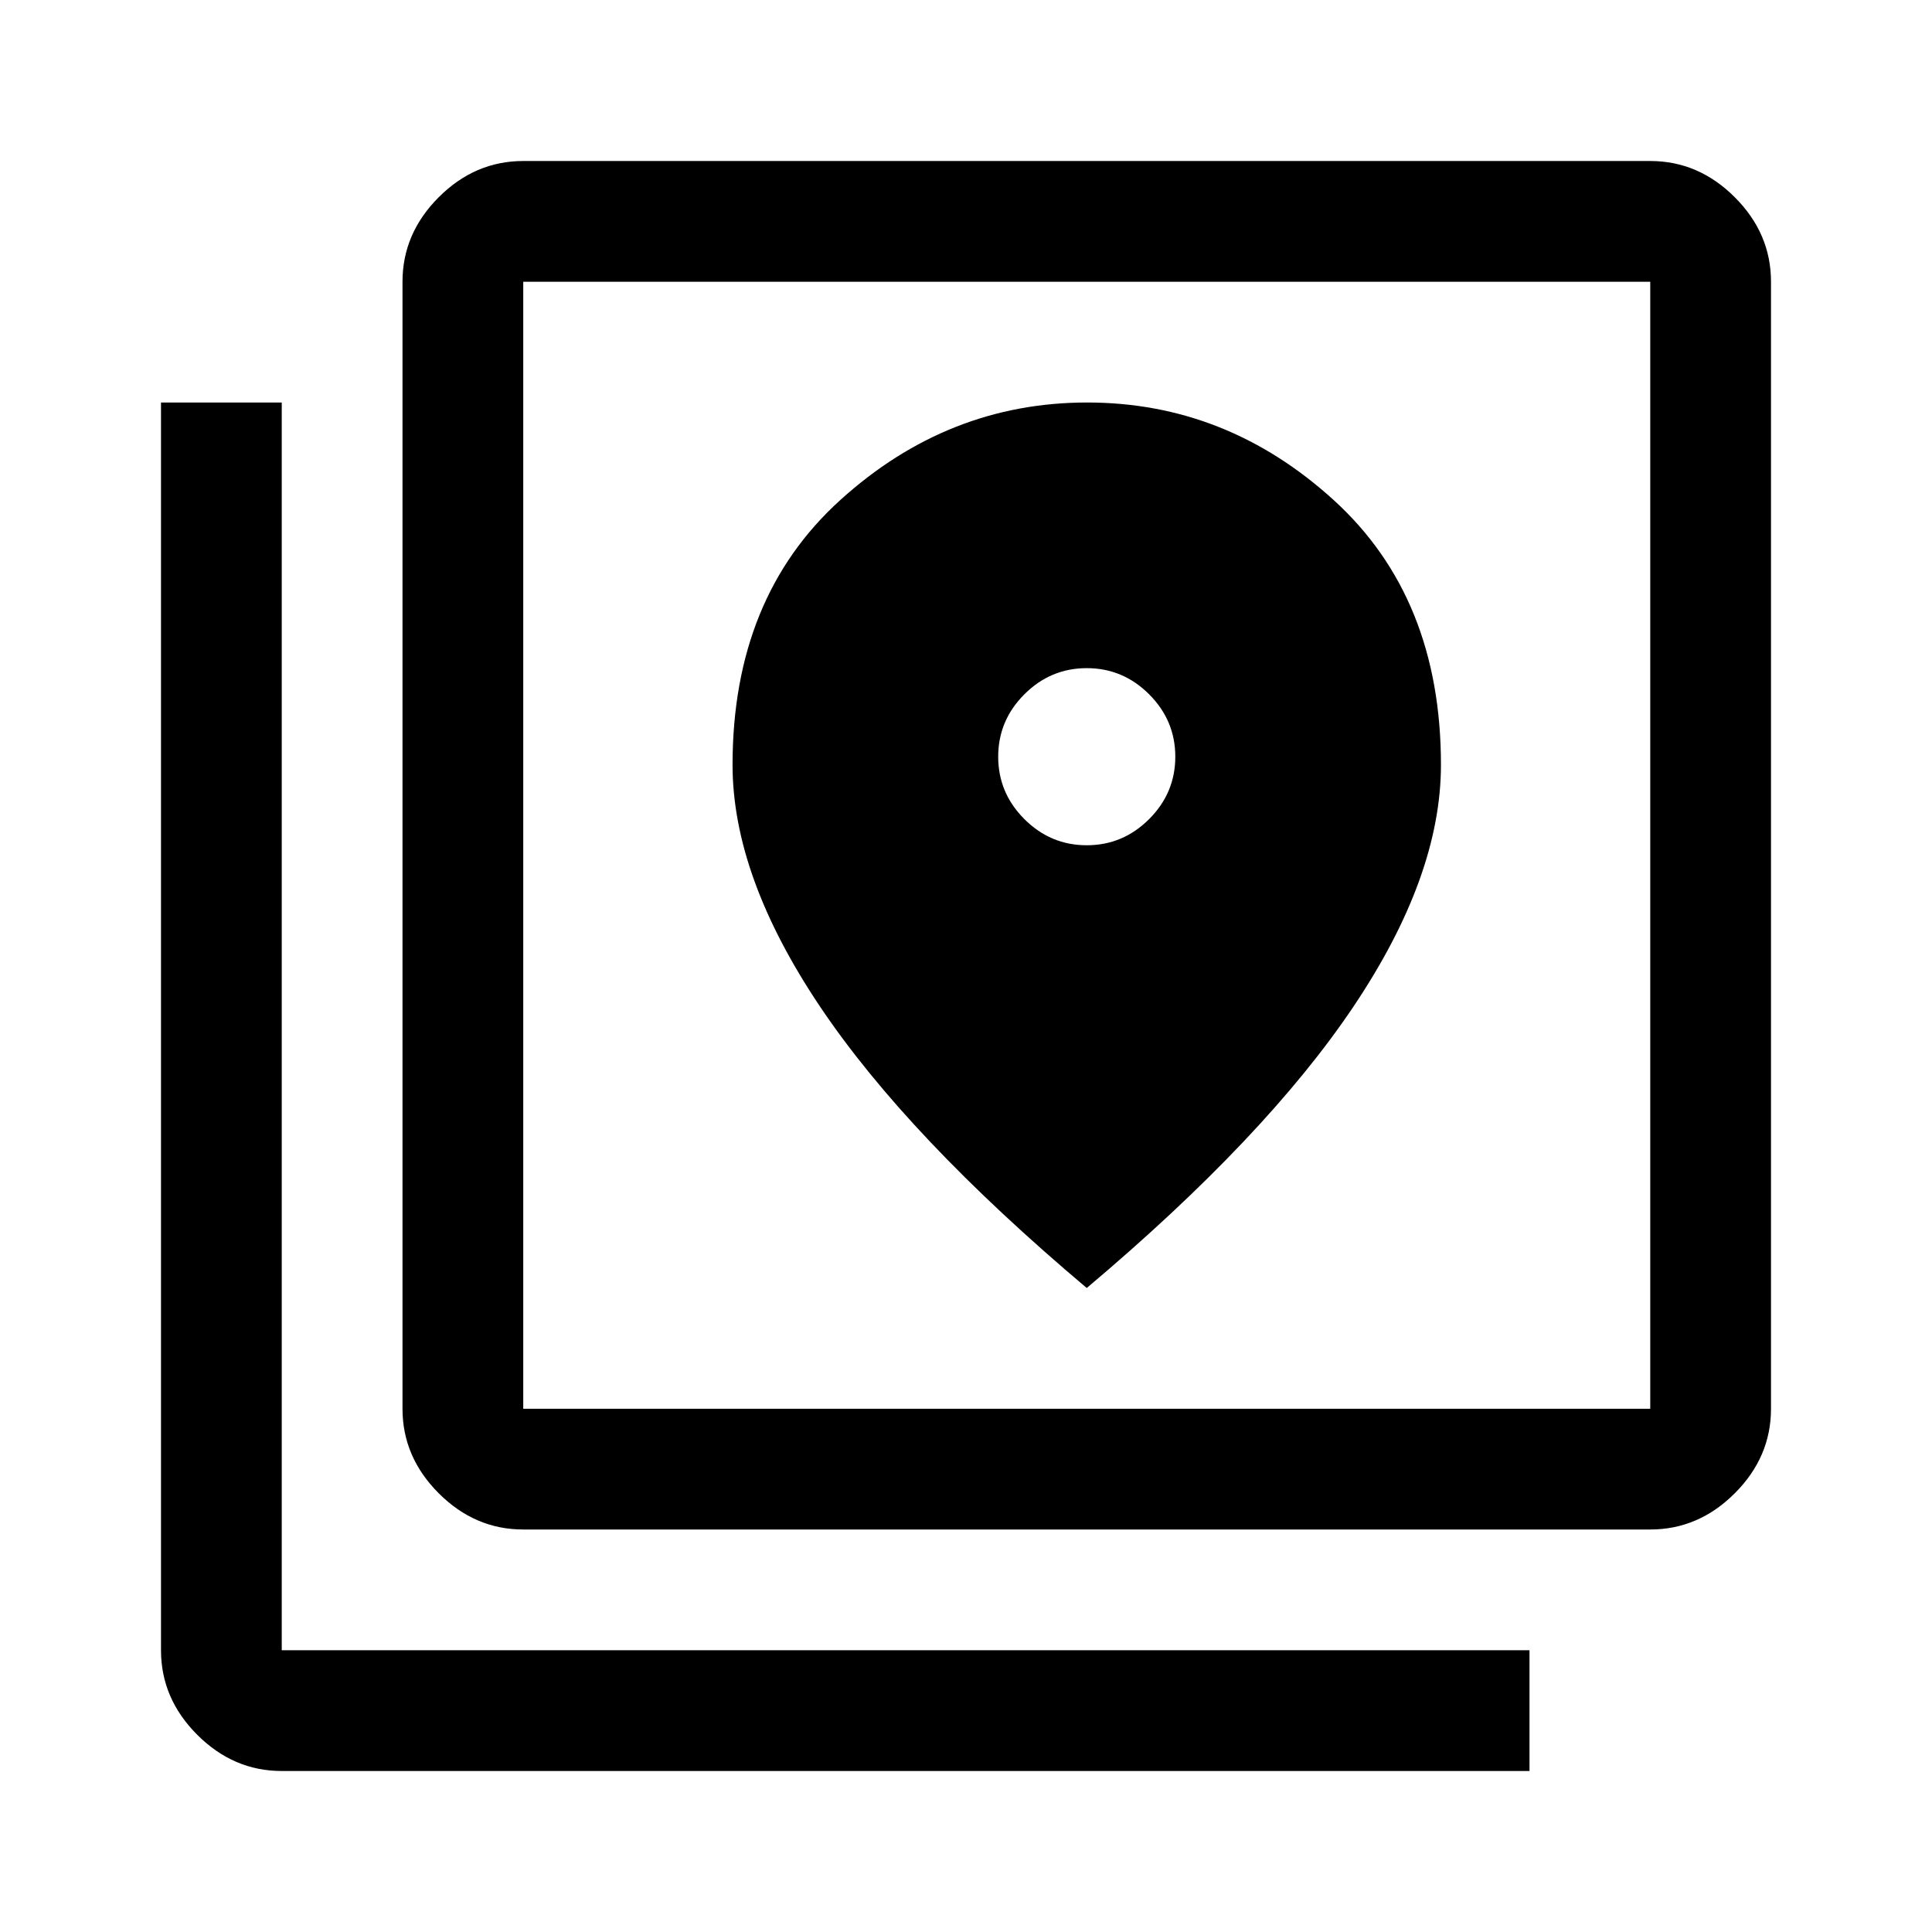 <svg xmlns="http://www.w3.org/2000/svg" width="48" height="48" viewBox="0 -960 960 960"><path d="M260-200q-24 0-42-18t-18-42v-560q0-24 18-42t42-18h560q24 0 42 18t18 42v560q0 24-18 42t-42 18H260Zm0-60h560v-560H260v560ZM140-80q-24 0-42-18t-18-42v-620h60v620h620v60H140Zm120-740v560-560Zm280 280q-18 0-31-13t-13-31q0-18 13-31t31-13q18 0 31 13t13 31q0 18-13 31t-31 13Zm0 220q89-75 132.5-139.79Q716-524.57 716-579.94q0-83.06-53.28-131.56-53.29-48.5-122.5-48.5-69.22 0-122.72 48.5T364-579.94q0 55.37 43.5 120.15Q451-395 540-320Z"/></svg>